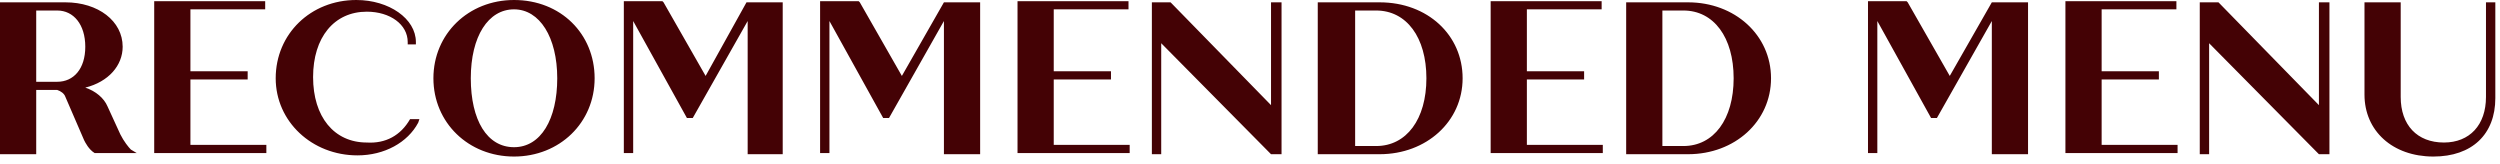 <svg xmlns="http://www.w3.org/2000/svg" viewBox="0 0 214 14">
<path d="M10.3 11.5L9.2 9.1C8.9 8.4 8.2 7.8 7.3 7.5C9.3 7 10.5 5.6 10.5 4C10.5 1.8 8.4 0.2 5.6 0.2H0V13.2H3.1V7.7H4.9C5.2 7.8 5.5 8 5.6 8.3L7.2 12C7.3 12.2 7.6 12.8 8.1 13.1H11.7L11.2 12.8C11 12.6 10.6 12.1 10.3 11.5ZM3.1 0.9H4.9C6.3 0.9 7.3 2.1 7.3 4C7.3 5.9 6.3 7 4.9 7H3.1V0.9ZM16.3 12.4H22.8V13.1H13.2V0.1H22.7V0.8H16.3V6.1H21.2V6.8H16.3V12.4ZM35.1 10.2H35.9L35.8 10.5C34.9 12.2 32.9 13.3 30.6 13.3C26.7 13.3 23.6 10.4 23.6 6.7C23.6 2.9 26.6 0 30.5 0C33.3 0 35.6 1.6 35.6 3.6V3.8H34.9V3.6C34.9 2.1 33.4 1 31.4 1C28.6 1 26.8 3.2 26.8 6.6C26.8 10 28.6 12.2 31.4 12.2C33 12.3 34.3 11.6 35.1 10.2ZM44 0C40.1 0 37.1 2.9 37.1 6.7C37.1 10.5 40.1 13.4 44 13.4C47.9 13.4 50.9 10.5 50.9 6.7C50.9 2.9 48 0 44 0ZM44 12.6C41.7 12.6 40.3 10.3 40.3 6.7C40.3 3.1 41.8 0.8 44 0.8C46.2 0.8 47.7 3.2 47.7 6.7C47.7 10.2 46.3 12.6 44 12.6ZM63.9 0.2H67V13.2H64V1.8L59.3 10.1H58.8L54.2 1.8V13.1H53.4V0.1H56.7L56.8 0.2L60.4 6.5L63.9 0.2ZM80.8 0.2H83.9V13.2H80.8V1.8L76.1 10.1H75.6L71 1.8V13.1H70.2V0.1H73.5L73.6 0.2L77.2 6.5L80.8 0.2ZM90.2 12.4H96.7V13.1H87.1V0.1H96.6V0.8H90.2V6.1H95.1V6.8H90.2V12.4ZM108.9 0.2H109.7V13.2H108.8L108.7 13.1L99.4 3.7V13.2H98.6V0.2H100.2L100.3 0.3L108.8 9V0.2H108.9ZM118.1 0.2H112.8V13.2H118.1C122.1 13.2 125.2 10.4 125.2 6.7C125.2 3 122.2 0.2 118.1 0.2ZM116 0.9H117.8C120.4 0.9 122.1 3.2 122.1 6.7C122.1 10.2 120.4 12.5 117.8 12.5H116V0.9ZM130.7 12.4H137.2V13.1H127.6V0.1H137.1V0.8H130.7V6.1H135.6V6.8H130.7V12.4ZM144.5 0.2H139.2V13.2H144.5C148.5 13.2 151.6 10.4 151.6 6.7C151.6 3 148.5 0.2 144.5 0.2ZM142.3 0.9H144.1C146.7 0.9 148.4 3.2 148.4 6.7C148.4 10.2 146.7 12.5 144.1 12.5H142.3V0.9ZM170.5 0.2H173.6V13.2H170.5V1.8L165.8 10.1H165.3L160.7 1.8V13.1H159.9V0.1H163.2L163.3 0.2L166.9 6.5L170.5 0.2ZM179.9 12.4H186.4V13.1H176.8V0.1H186.3V0.8H179.9V6.1H184.8V6.8H179.9V12.4ZM198.6 0.2H199.4V13.2H198.5L198.4 13.1L189.1 3.7V13.2H188.3V0.2H189.9L190 0.3L198.5 9V0.2H198.6ZM213.6 0.2V8.4C213.6 11.5 211.6 13.4 208.3 13.4C204.8 13.4 202.4 11.2 202.4 8.1V0.2H205.5V8.3C205.5 10.7 206.9 12.2 209.2 12.2C211.4 12.2 212.8 10.7 212.8 8.3V0.2H213.6Z" fill="#440205"/>
</svg>
